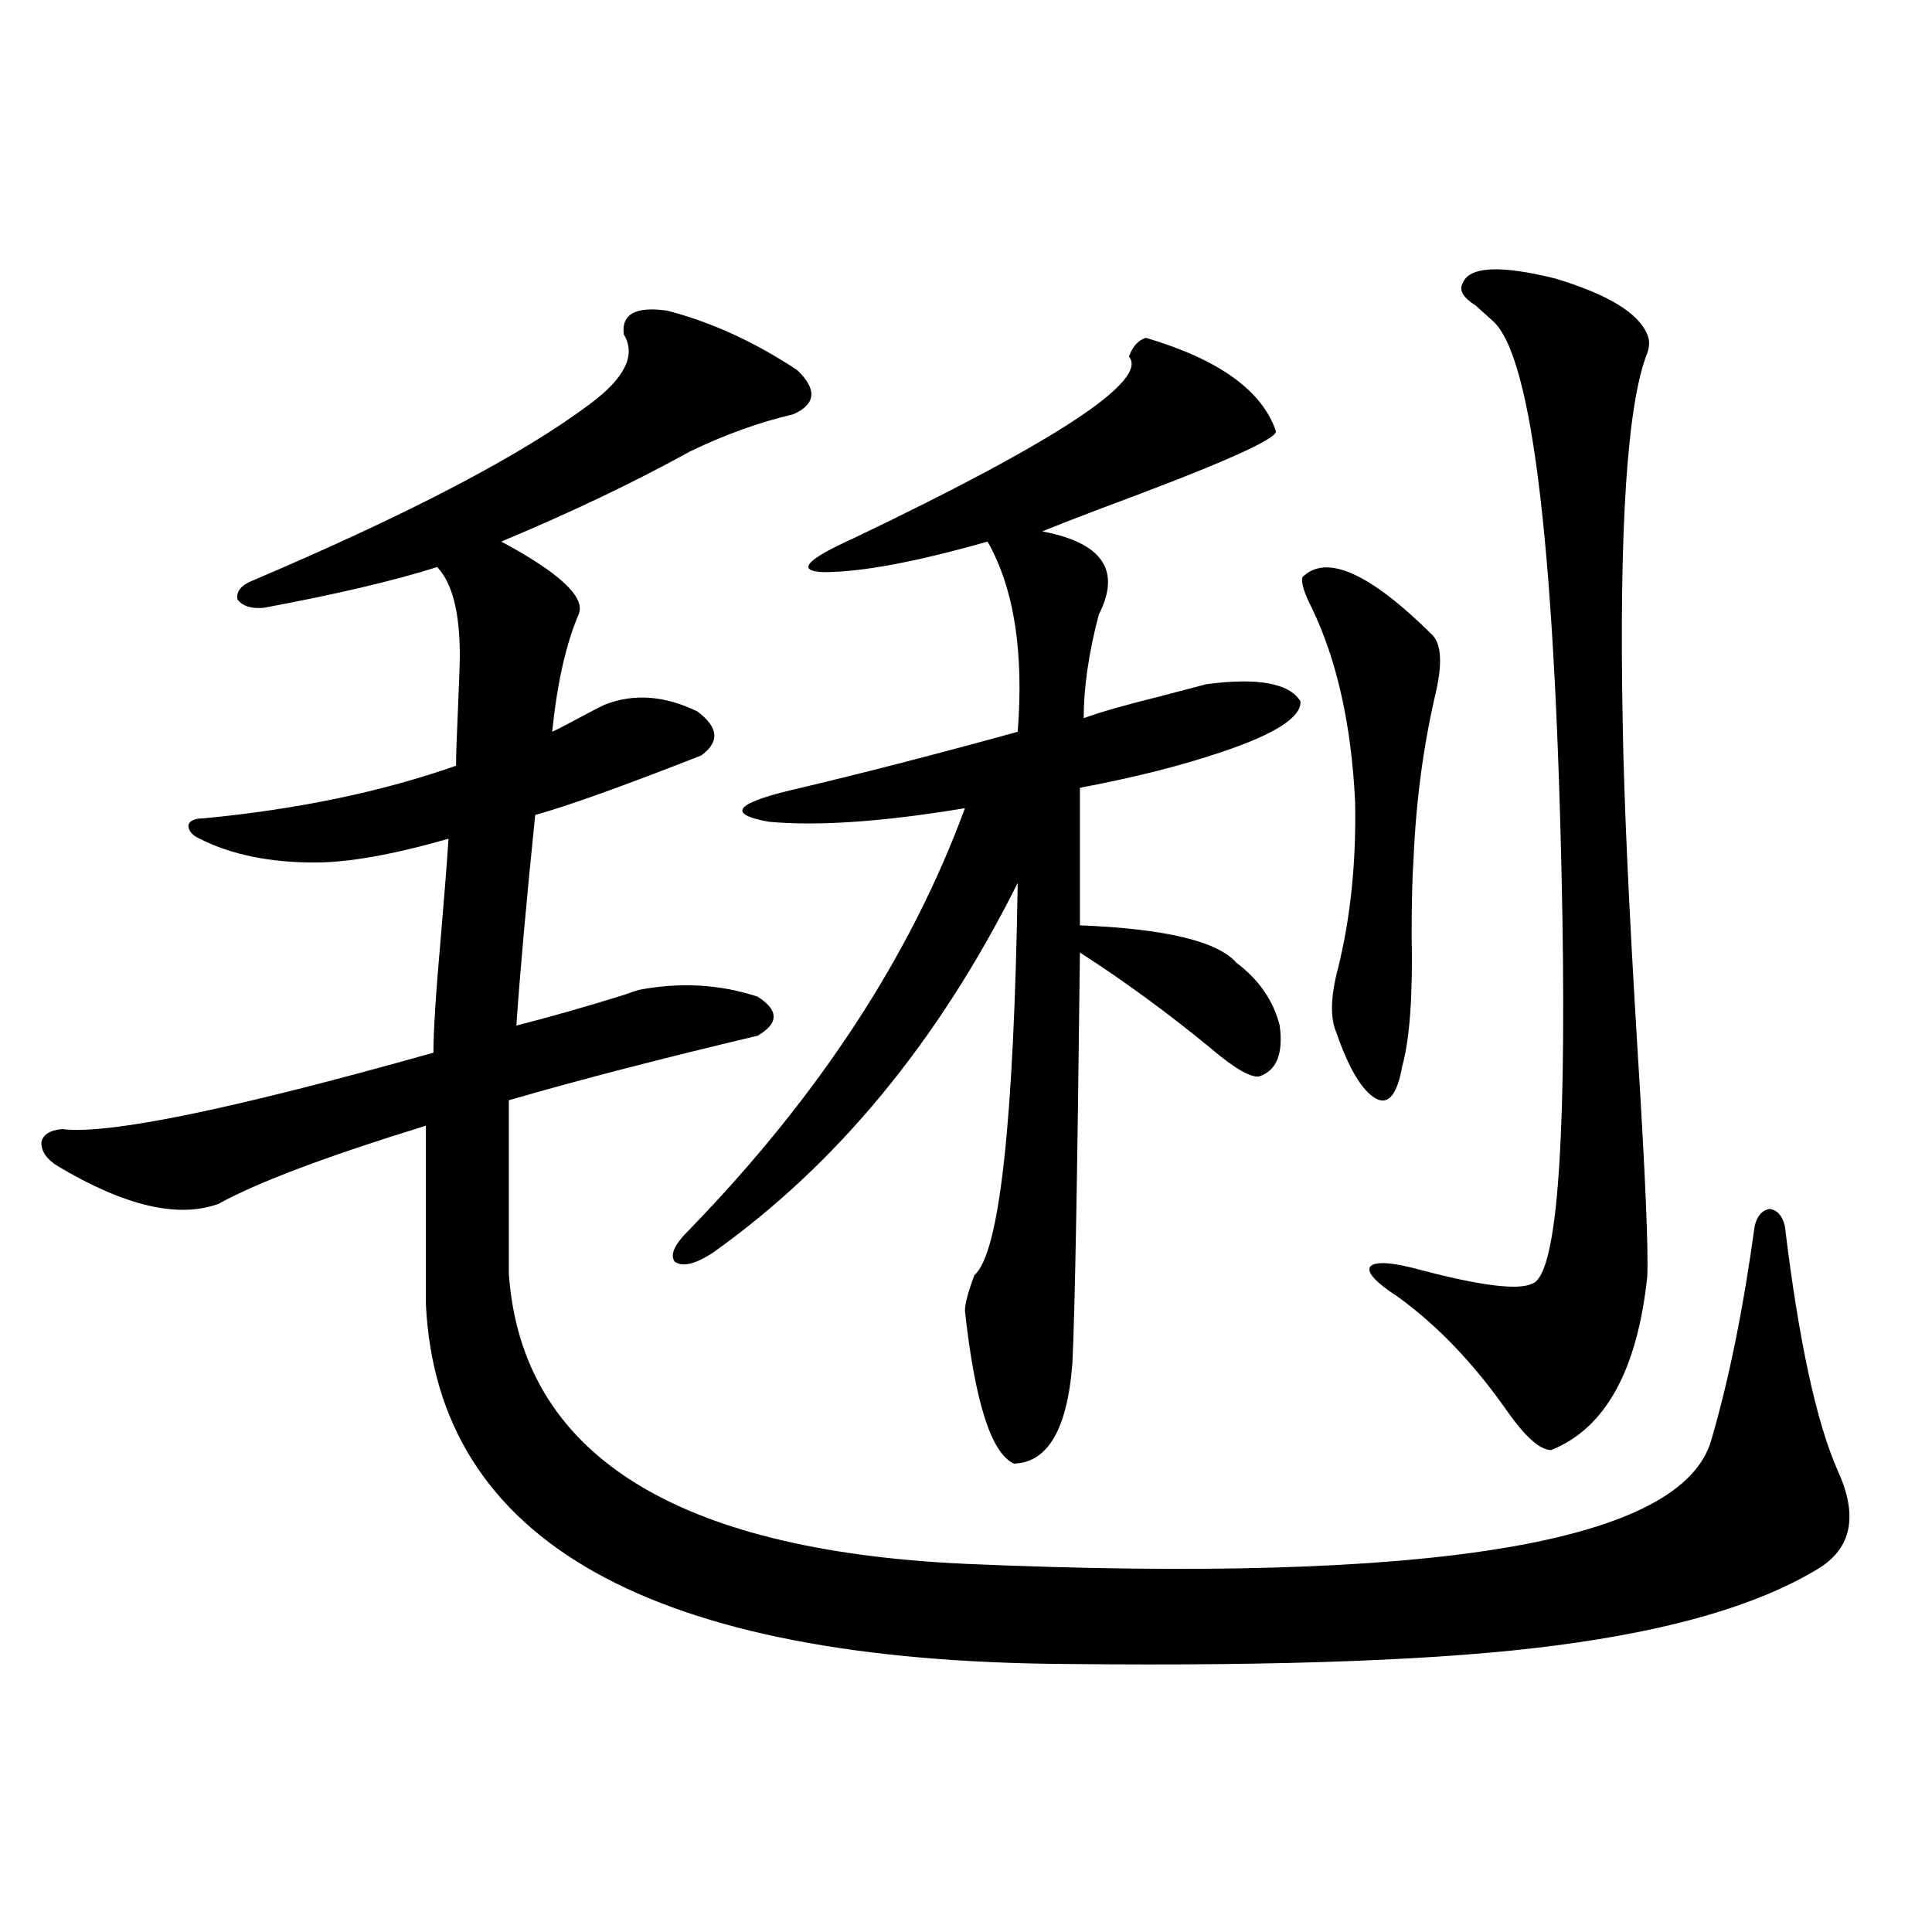 <?xml version="1.0" encoding="utf-8"?>
<!-- Generator: Adobe Illustrator 16.0.0, SVG Export Plug-In . SVG Version: 6.00 Build 0)  -->
<!DOCTYPE svg PUBLIC "-//W3C//DTD SVG 1.1//EN" "http://www.w3.org/Graphics/SVG/1.1/DTD/svg11.dtd">
<svg version="1.1" id="图层_1" xmlns="http://www.w3.org/2000/svg" xmlns:xlink="http://www.w3.org/1999/xlink" x="0px" y="0px"
	 width="1000px" height="1000px" viewBox="0 0 1000 1000" enable-background="new 0 0 1000 1000" xml:space="preserve">
<path d="M345.309,160.793c22.759,5.864,45.197,16.123,67.315,30.762c10.396,9.971,9.756,17.578-1.951,22.852
	c-17.561,4.106-35.456,10.547-53.657,19.336c-28.627,15.82-61.142,31.353-97.559,46.582c30.563,16.411,43.901,29.004,39.999,37.793
	c-6.509,15.244-11.066,35.459-13.658,60.645c2.592-1.167,7.149-3.516,13.658-7.031c6.494-3.516,11.052-5.85,13.658-7.031
	c14.954-5.85,30.884-4.683,47.804,3.516c11.052,8.213,11.707,15.82,1.951,22.852c-40.334,15.82-68.946,26.079-85.852,30.762
	c-4.558,44.536-7.805,80.859-9.756,108.984c16.25-4.092,34.786-9.365,55.608-15.82c3.247-1.167,5.854-2.046,7.805-2.637
	c21.463-4.092,41.95-2.925,61.462,3.516c11.052,7.031,11.052,13.774,0,20.215c-49.435,11.729-92.36,22.852-128.777,33.398v89.648
	c6.494,93.164,85.196,143.262,236.092,150.293c242.586,10.547,371.363-10.835,386.332-64.16
	c9.101-31.05,16.585-67.964,22.438-110.742c1.296-5.273,3.902-8.198,7.805-8.789c3.902,0.591,6.494,3.516,7.805,8.789
	c7.149,59.189,16.25,101.377,27.316,126.563c11.052,24.033,7.149,41.309-11.707,51.855c-30.578,18.155-75.12,31.051-133.655,38.672
	c-57.239,7.608-141.46,10.836-252.677,9.668C337.169,860.101,226.287,798,220.434,674.953v-92.285
	c-51.386,15.82-87.162,29.307-107.314,40.43c-20.822,7.622-48.459,1.182-82.925-19.336c-5.854-3.516-8.78-7.607-8.78-12.305
	c0.641-4.092,4.223-6.44,10.731-7.031c24.055,2.939,88.123-10.244,192.19-39.551c0-11.123,1.296-31.338,3.902-60.645
	c1.951-22.852,3.247-39.551,3.902-50.098c-28.627,8.213-51.706,12.305-69.267,12.305c-23.414,0-43.261-4.092-59.511-12.305
	c-3.902-1.758-5.854-4.092-5.854-7.031c0.641-2.334,3.247-3.516,7.805-3.516c48.779-4.683,92.346-13.76,130.729-27.246
	c0-4.683,0.32-14.351,0.976-29.004c0.641-14.639,0.976-24.019,0.976-28.125c0-22.261-3.902-37.49-11.707-45.703
	c-22.118,7.031-52.041,14.063-89.754,21.094c-6.509,0.591-11.066-0.879-13.658-4.395c-0.655-4.092,1.951-7.319,7.805-9.668
	c81.294-34.565,139.509-65.039,174.63-91.406c18.201-13.472,24.055-25.488,17.561-36.035
	C321.56,162.551,329.044,158.459,345.309,160.793z M593.107,174.855c37.713,11.138,60.151,27.246,67.315,48.34
	c0.641,4.106-29.923,17.578-91.705,40.43c-12.362,4.697-22.118,8.501-29.268,11.426c31.219,5.864,40.975,20.215,29.268,43.066
	c-5.213,19.927-7.805,37.793-7.805,53.613c7.805-2.925,21.128-6.729,39.999-11.426c11.052-2.925,18.856-4.971,23.414-6.152
	c26.661-3.516,42.926-0.576,48.779,8.789c0.641,8.213-13.018,17.002-40.975,26.367c-20.822,7.031-45.212,13.184-73.169,18.457
	v71.191c44.222,1.758,71.218,8.213,80.974,19.336c11.707,8.789,19.177,19.639,22.438,32.52c1.951,14.653-1.631,23.442-10.731,26.367
	c-4.558,0.591-13.018-4.395-25.365-14.941c-22.118-18.154-44.557-34.565-67.315-49.219c-1.311,116.016-2.606,186.919-3.902,212.695
	c-2.606,33.989-12.683,51.279-30.243,51.855c-11.707-5.273-20.167-31.641-25.365-79.102c0-3.516,1.616-9.668,4.878-18.457
	c13.003-11.123,20.487-78.799,22.438-203.027c-40.975,82.041-93.656,145.898-158.045,191.602
	c-9.115,5.864-15.609,7.334-19.512,4.395c-2.606-3.516,0-9.077,7.805-16.699c66.98-69.131,114.464-141.792,142.436-217.969
	c-42.285,7.031-76.096,9.38-101.461,7.031c-22.773-4.092-17.24-9.956,16.585-17.578c34.466-8.198,71.858-17.866,112.192-29.004
	c3.247-41.597-1.951-74.404-15.609-98.438c-37.072,10.547-65.364,15.82-84.876,15.82c-14.313-0.576-9.115-6.44,15.609-17.578
	c105.363-50.386,152.832-81.738,142.436-94.043C586.278,179.25,589.205,176.037,593.107,174.855z M674.081,298.781
	c12.348-12.305,34.786-2.334,67.315,29.883c4.543,4.697,5.198,14.365,1.951,29.004c-6.509,27.549-10.411,56.553-11.707,87.012
	c-0.655,9.38-0.976,22.563-0.976,39.551c0.641,31.064-0.976,53.613-4.878,67.676c-2.606,14.653-7.164,20.215-13.658,16.699
	c-7.164-4.092-13.993-15.518-20.487-34.277c-3.262-7.607-2.927-18.745,0.976-33.398c6.494-26.367,9.421-55.068,8.78-86.133
	c-1.951-39.839-9.436-73.237-22.438-100.195C675.057,306.994,673.426,301.721,674.081,298.781z M852.613,173.098
	c1.296,2.939,1.296,6.152,0,9.668c-10.411,26.367-14.634,90.527-12.683,192.48c0.641,39.263,3.247,96.104,7.805,170.508
	c3.902,62.705,5.519,101.074,4.878,115.137c-5.213,48.643-21.798,78.525-49.755,89.648c-5.854,0-13.658-7.031-23.414-21.094
	c-16.92-24.019-35.456-43.354-55.608-58.008c-11.707-7.607-16.585-12.881-14.634-15.82c2.592-2.925,11.372-2.334,26.341,1.758
	c31.219,8.213,50.396,10.547,57.56,7.031c12.348-4.092,17.561-67.085,15.609-188.965c-3.262-188.086-15.289-291.206-36.097-309.375
	c-2.606-2.334-5.533-4.971-8.78-7.91c-6.509-4.092-8.78-7.91-6.829-11.426c3.247-8.789,19.177-9.668,47.804-2.637
	C832.126,152.307,848.056,161.975,852.613,173.098z"/>
</svg>
